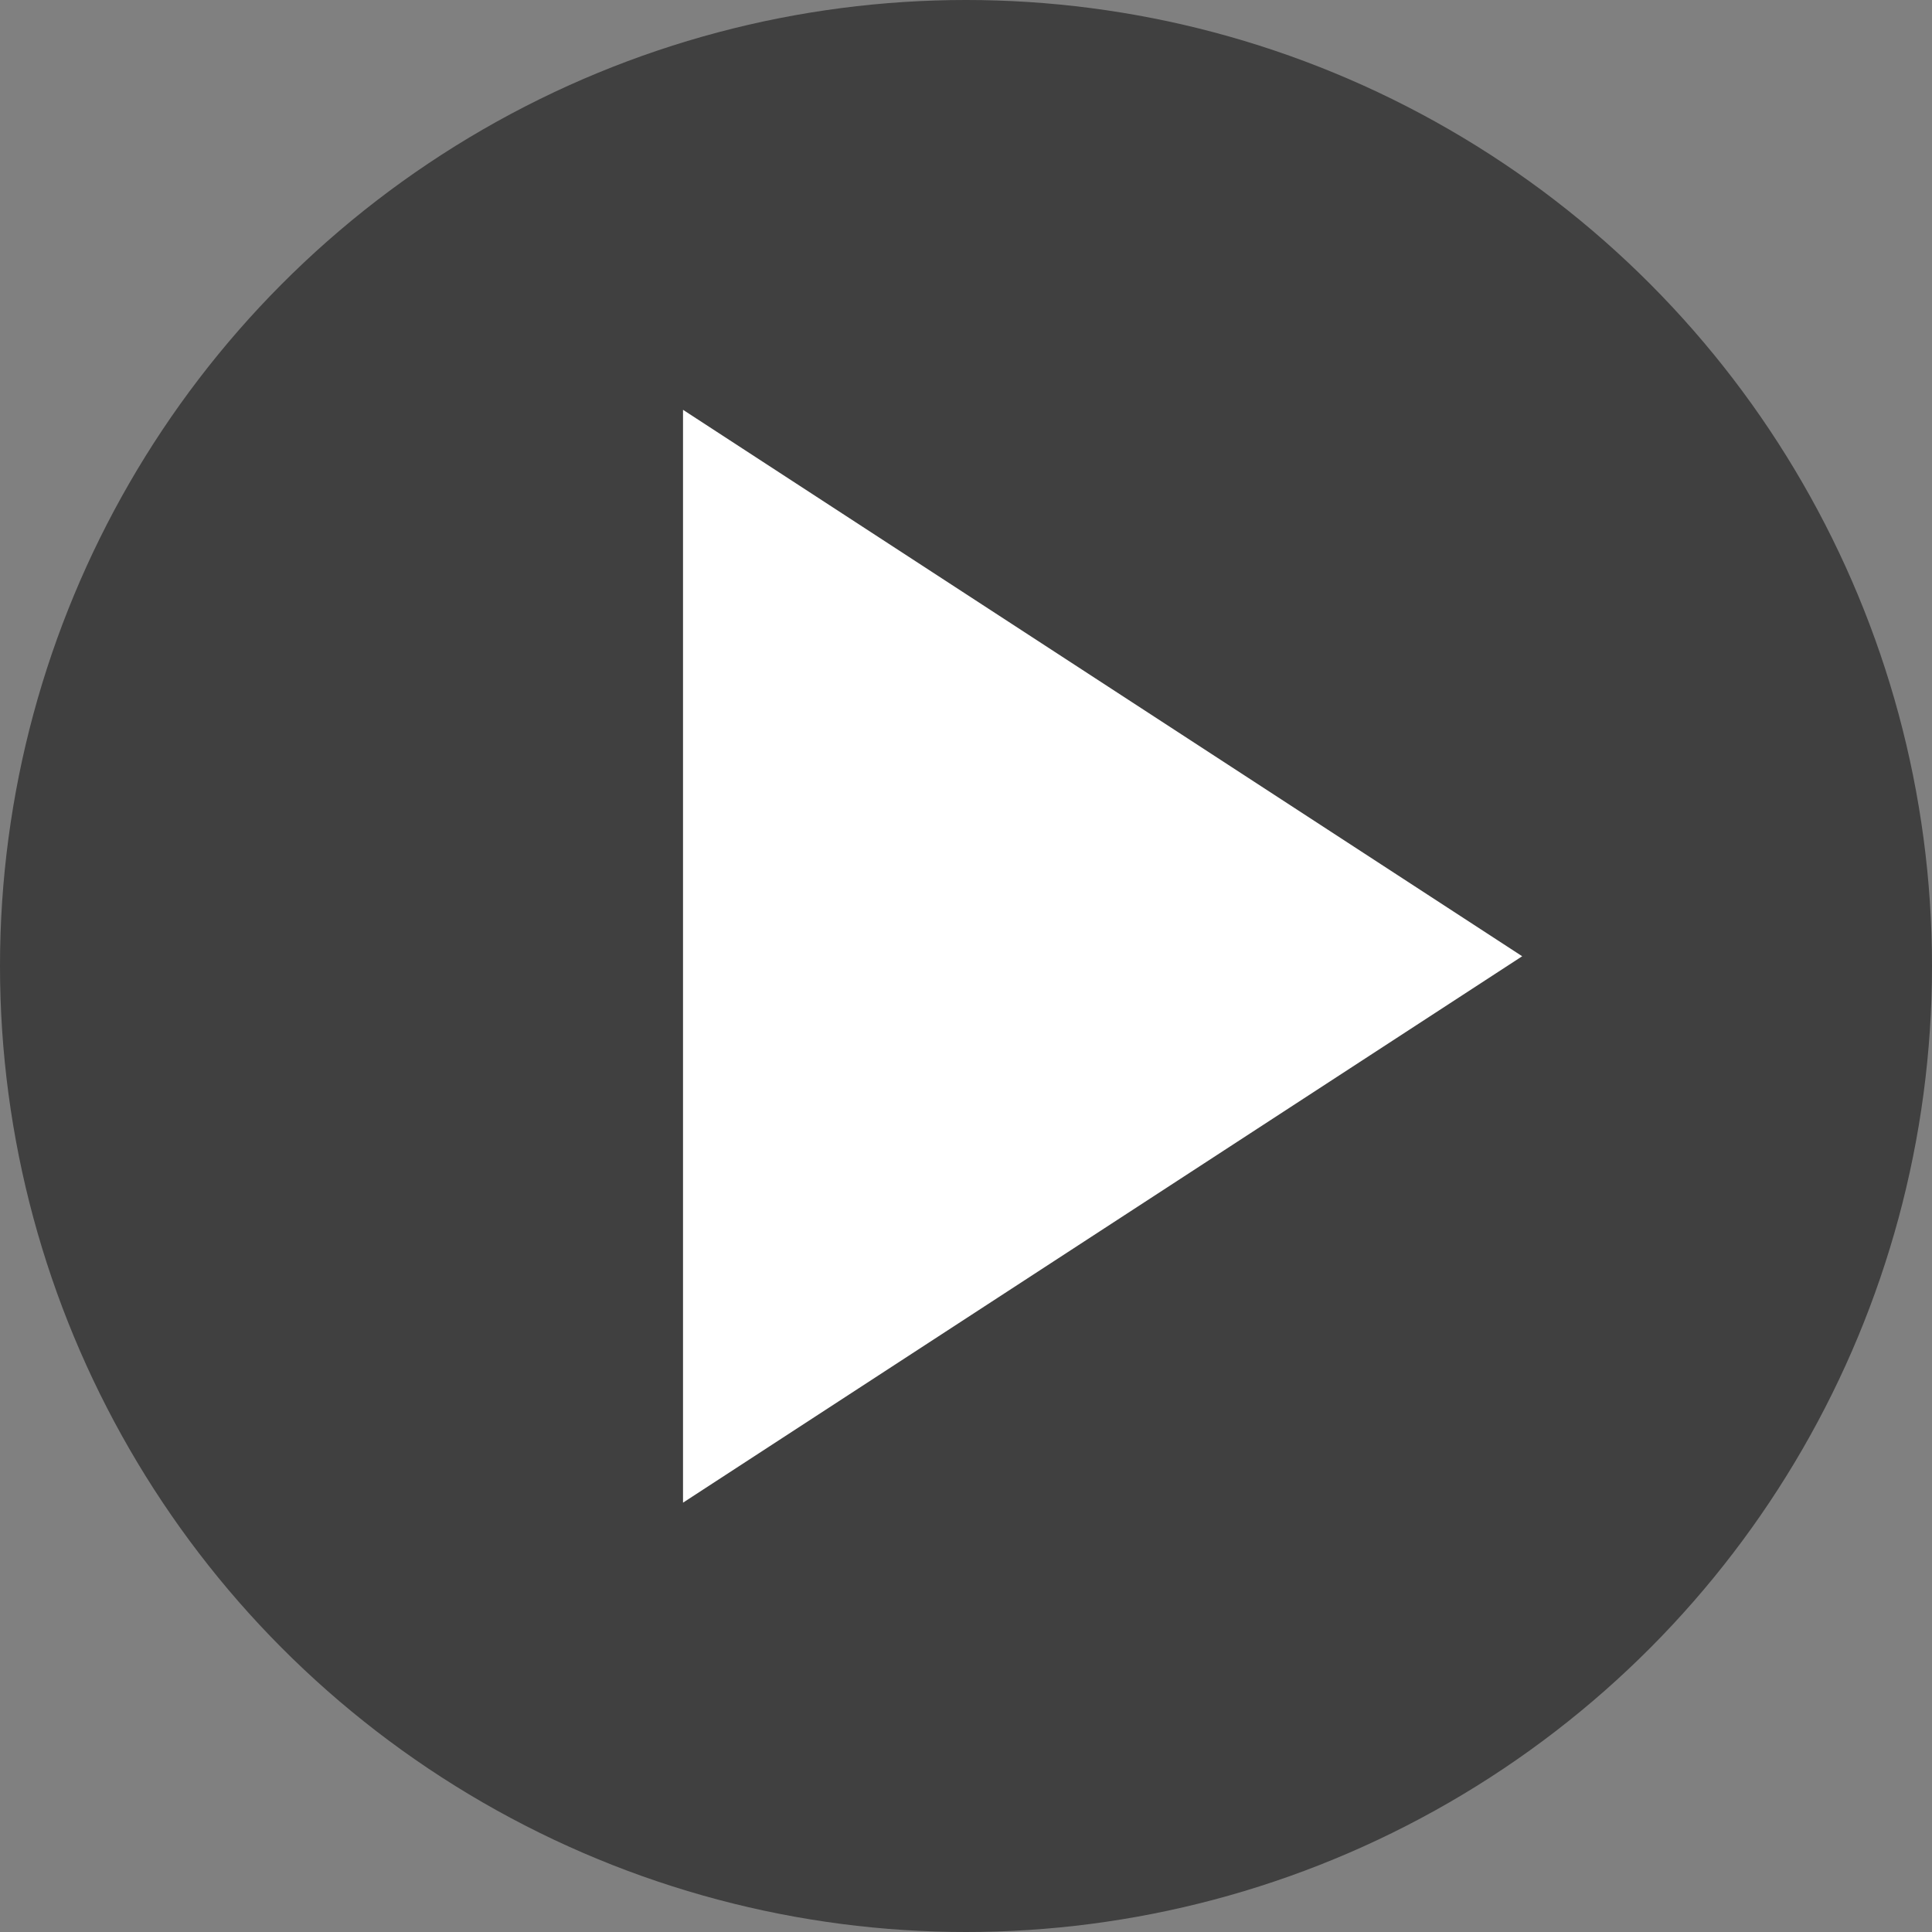 <svg width="85" height="85" viewBox="0 0 85 85" fill="none" xmlns="http://www.w3.org/2000/svg">
<rect x="0" y="0" width="85" height="85" fill="#808080" stroke="none"/>
<circle opacity="0.5" cx="42.5" cy="42.5" r="42.5" transform="matrix(1 0 0 -1 0 85)" fill="black"/>
<path d="M66.97 42.071L30.05 18.03L30.05 66.111L66.97 42.071Z" fill="white"/>
</svg>
